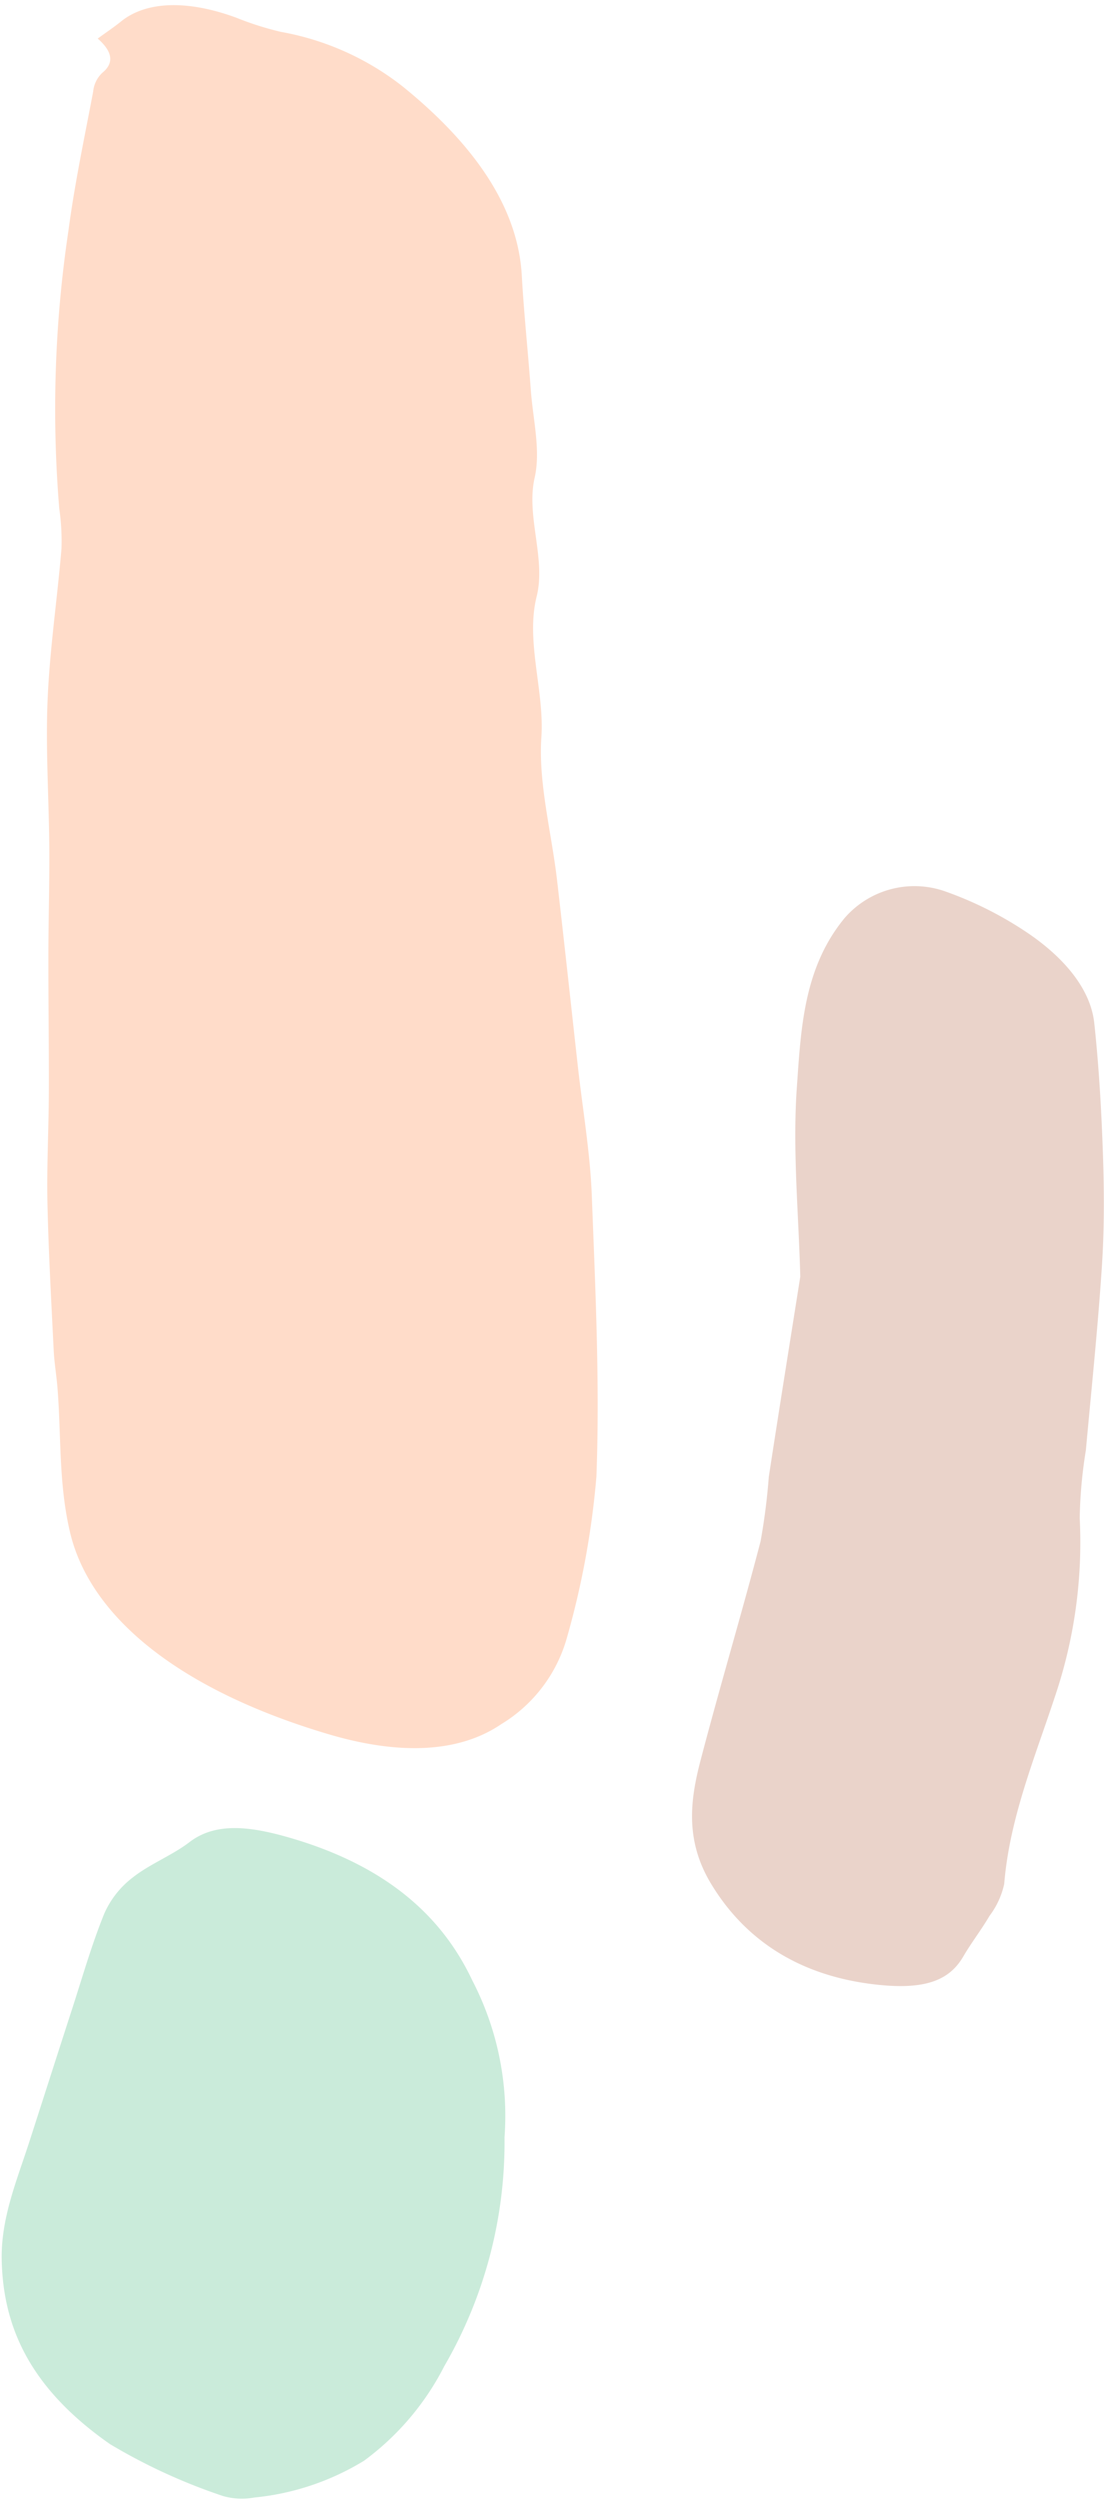 <?xml version="1.0" encoding="UTF-8" standalone="no"?><svg xmlns="http://www.w3.org/2000/svg" xmlns:xlink="http://www.w3.org/1999/xlink" fill="#000000" height="145.8" preserveAspectRatio="xMidYMid meet" version="1" viewBox="-0.1 -0.3 64.4 145.8" width="64.4" zoomAndPan="magnify"><g id="change1_1"><path d="M5.6,1.949c.508-.37.96-.673,1.364-1C8.432-.238,10.84-.312,13.674.729a18.036,18.036,0,0,0,2.609.829,16.056,16.056,0,0,1,7.126,3.2c4.38,3.553,6.715,7.215,6.928,11,.125,2.226.365,4.469.528,6.7.125,1.712.586,3.51.222,5.105-.51,2.237.67,4.719.118,6.924-.654,2.612.459,5.507.275,8.213-.182,2.679.591,5.544.914,8.323.42,3.615.808,7.226,1.211,10.84.281,2.515.721,5.056.816,7.542.21,5.488.473,10.99.27,16.405a49.086,49.086,0,0,1-1.712,9.371,8.6,8.6,0,0,1-3.835,5.07c-2.4,1.634-5.822,1.854-10.095.585-8.721-2.589-13.9-6.851-15.062-11.766-.674-2.846-.51-5.613-.733-8.417-.058-.73-.186-1.471-.222-2.2-.14-2.858-.3-5.72-.364-8.565-.046-2.171.072-4.314.081-6.476.01-2.625-.031-5.258-.027-7.885,0-2.112.068-4.213.054-6.329-.02-2.888-.22-5.809-.1-8.671.125-2.969.563-5.879.81-8.826a13.165,13.165,0,0,0-.128-2.332A70.446,70.446,0,0,1,3.9,13.1c.361-2.712.928-5.379,1.435-8.059a1.727,1.727,0,0,1,.532-1.094C6.6,3.352,6.432,2.679,5.6,1.949Z" fill="#ffdcc9"/></g><g id="change2_1"><path d="M46.583,74.156c-.093-3.648-.457-7.4-.2-11.038.24-3.453.4-6.982,2.786-9.877a5.392,5.392,0,0,1,5.9-1.543,21.252,21.252,0,0,1,4.943,2.525c2.134,1.491,3.52,3.278,3.72,5.142.279,2.6.425,5.2.51,7.777.072,2.169.074,4.331-.068,6.464-.236,3.571-.608,7.116-.931,10.67a27.236,27.236,0,0,0-.36,3.957,28.073,28.073,0,0,1-1.445,10.414c-1.18,3.584-2.649,7.1-2.959,10.925a4.758,4.758,0,0,1-.856,1.861c-.472.807-1.063,1.568-1.534,2.376-.781,1.338-2.12,1.9-4.715,1.67-4.989-.449-8.13-2.819-10-5.924-1.53-2.538-1.205-4.907-.607-7.192,1.116-4.271,2.385-8.5,3.5-12.773a37.031,37.031,0,0,0,.48-3.76C45.339,81.958,45.961,78.093,46.583,74.156Z" fill="#ead3ca"/></g><g id="change3_1"><path d="M29.33,124.348A26.014,26.014,0,0,1,25.815,137.7a15.678,15.678,0,0,1-4.676,5.509,15.067,15.067,0,0,1-6.41,2.149,3.96,3.96,0,0,1-1.82-.088,33.562,33.562,0,0,1-6.592-3.027C1.579,138.934.093,135.35,0,131.544c-.059-2.446.862-4.621,1.586-6.857.847-2.618,1.682-5.24,2.532-7.858.6-1.854,1.134-3.73,1.871-5.542a5.372,5.372,0,0,1,1.667-2.1c.96-.762,2.305-1.293,3.285-2.044,1.557-1.2,3.6-.932,5.985-.229,5.694,1.681,8.828,4.683,10.524,8.285A17.146,17.146,0,0,1,29.33,124.348Z" fill="#caebda"/></g></svg>